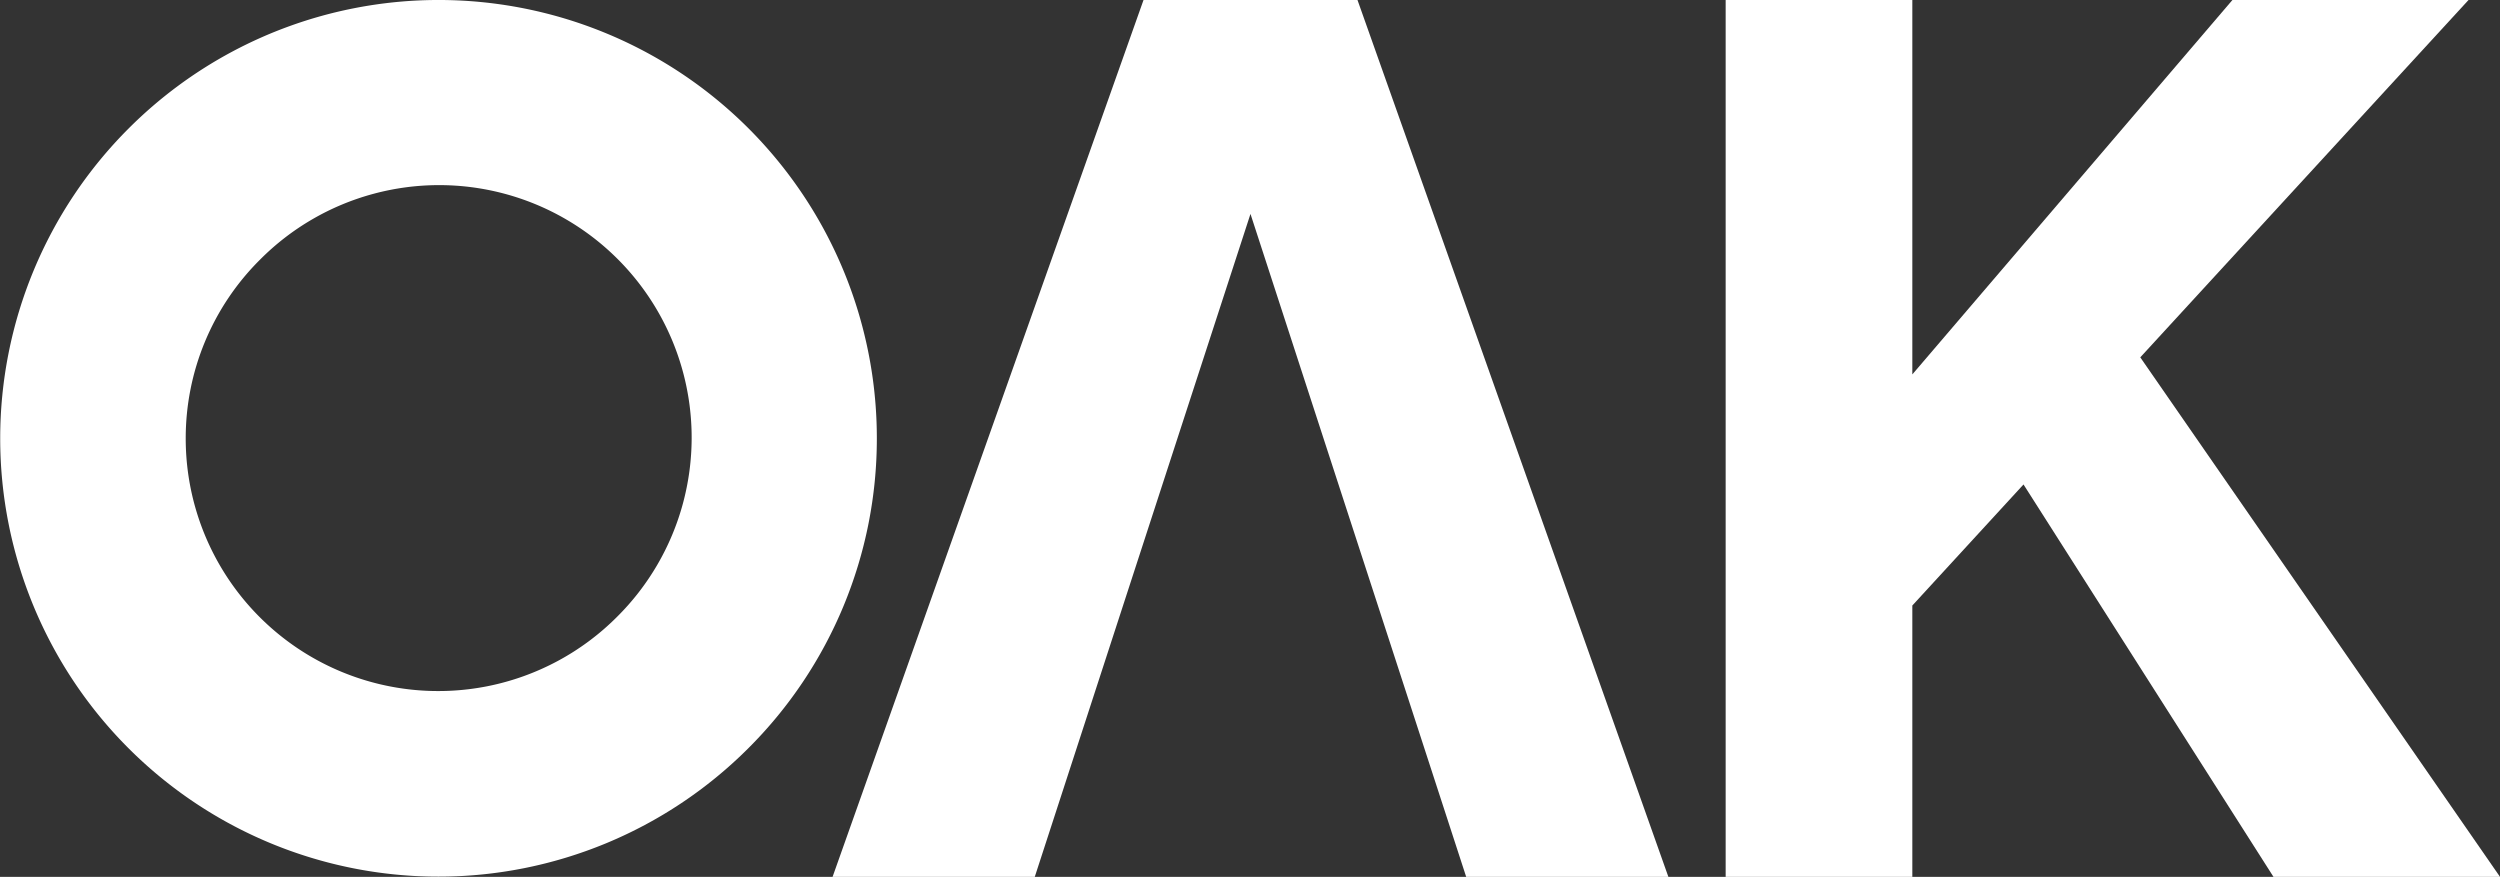 <svg id="Group_10" data-name="Group 10" xmlns="http://www.w3.org/2000/svg" width="420.26" height="147.4" viewBox="0 0 420.26 147.4">
  <rect x="0" y="0" width="420.26" height="147.4" fill="#333333" stroke="none"/>
  <path id="Path_63" data-name="Path 63" d="M147.4,73.7A73.666,73.666,0,0,0,21.61,21.61h0A73.666,73.666,0,1,0,125.79,125.79h0A73.5,73.5,0,0,0,147.4,73.7Zm-116.18,0A42.309,42.309,0,0,1,43.68,43.68h0a42.448,42.448,0,1,1,60.03,60.03h0A42.448,42.448,0,0,1,31.22,73.69Z" fill="#fff"/>
  <path id="Path_64" data-name="Path 64" d="M420.26,147.4,359.79,60.07,414.97,0H375.28L321.47,62.94V0H290.09V147.4h31.38V101.79l18.69-20.35h0l42.02,65.96Z" fill="#fff"/>
  <path id="Path_65" data-name="Path 65" d="M228.2,0l52.26,147.4H246.47L210.21,35.96h0L173.95,147.4H139.96L192.23,0Z" fill="#fff"/>
</svg>
